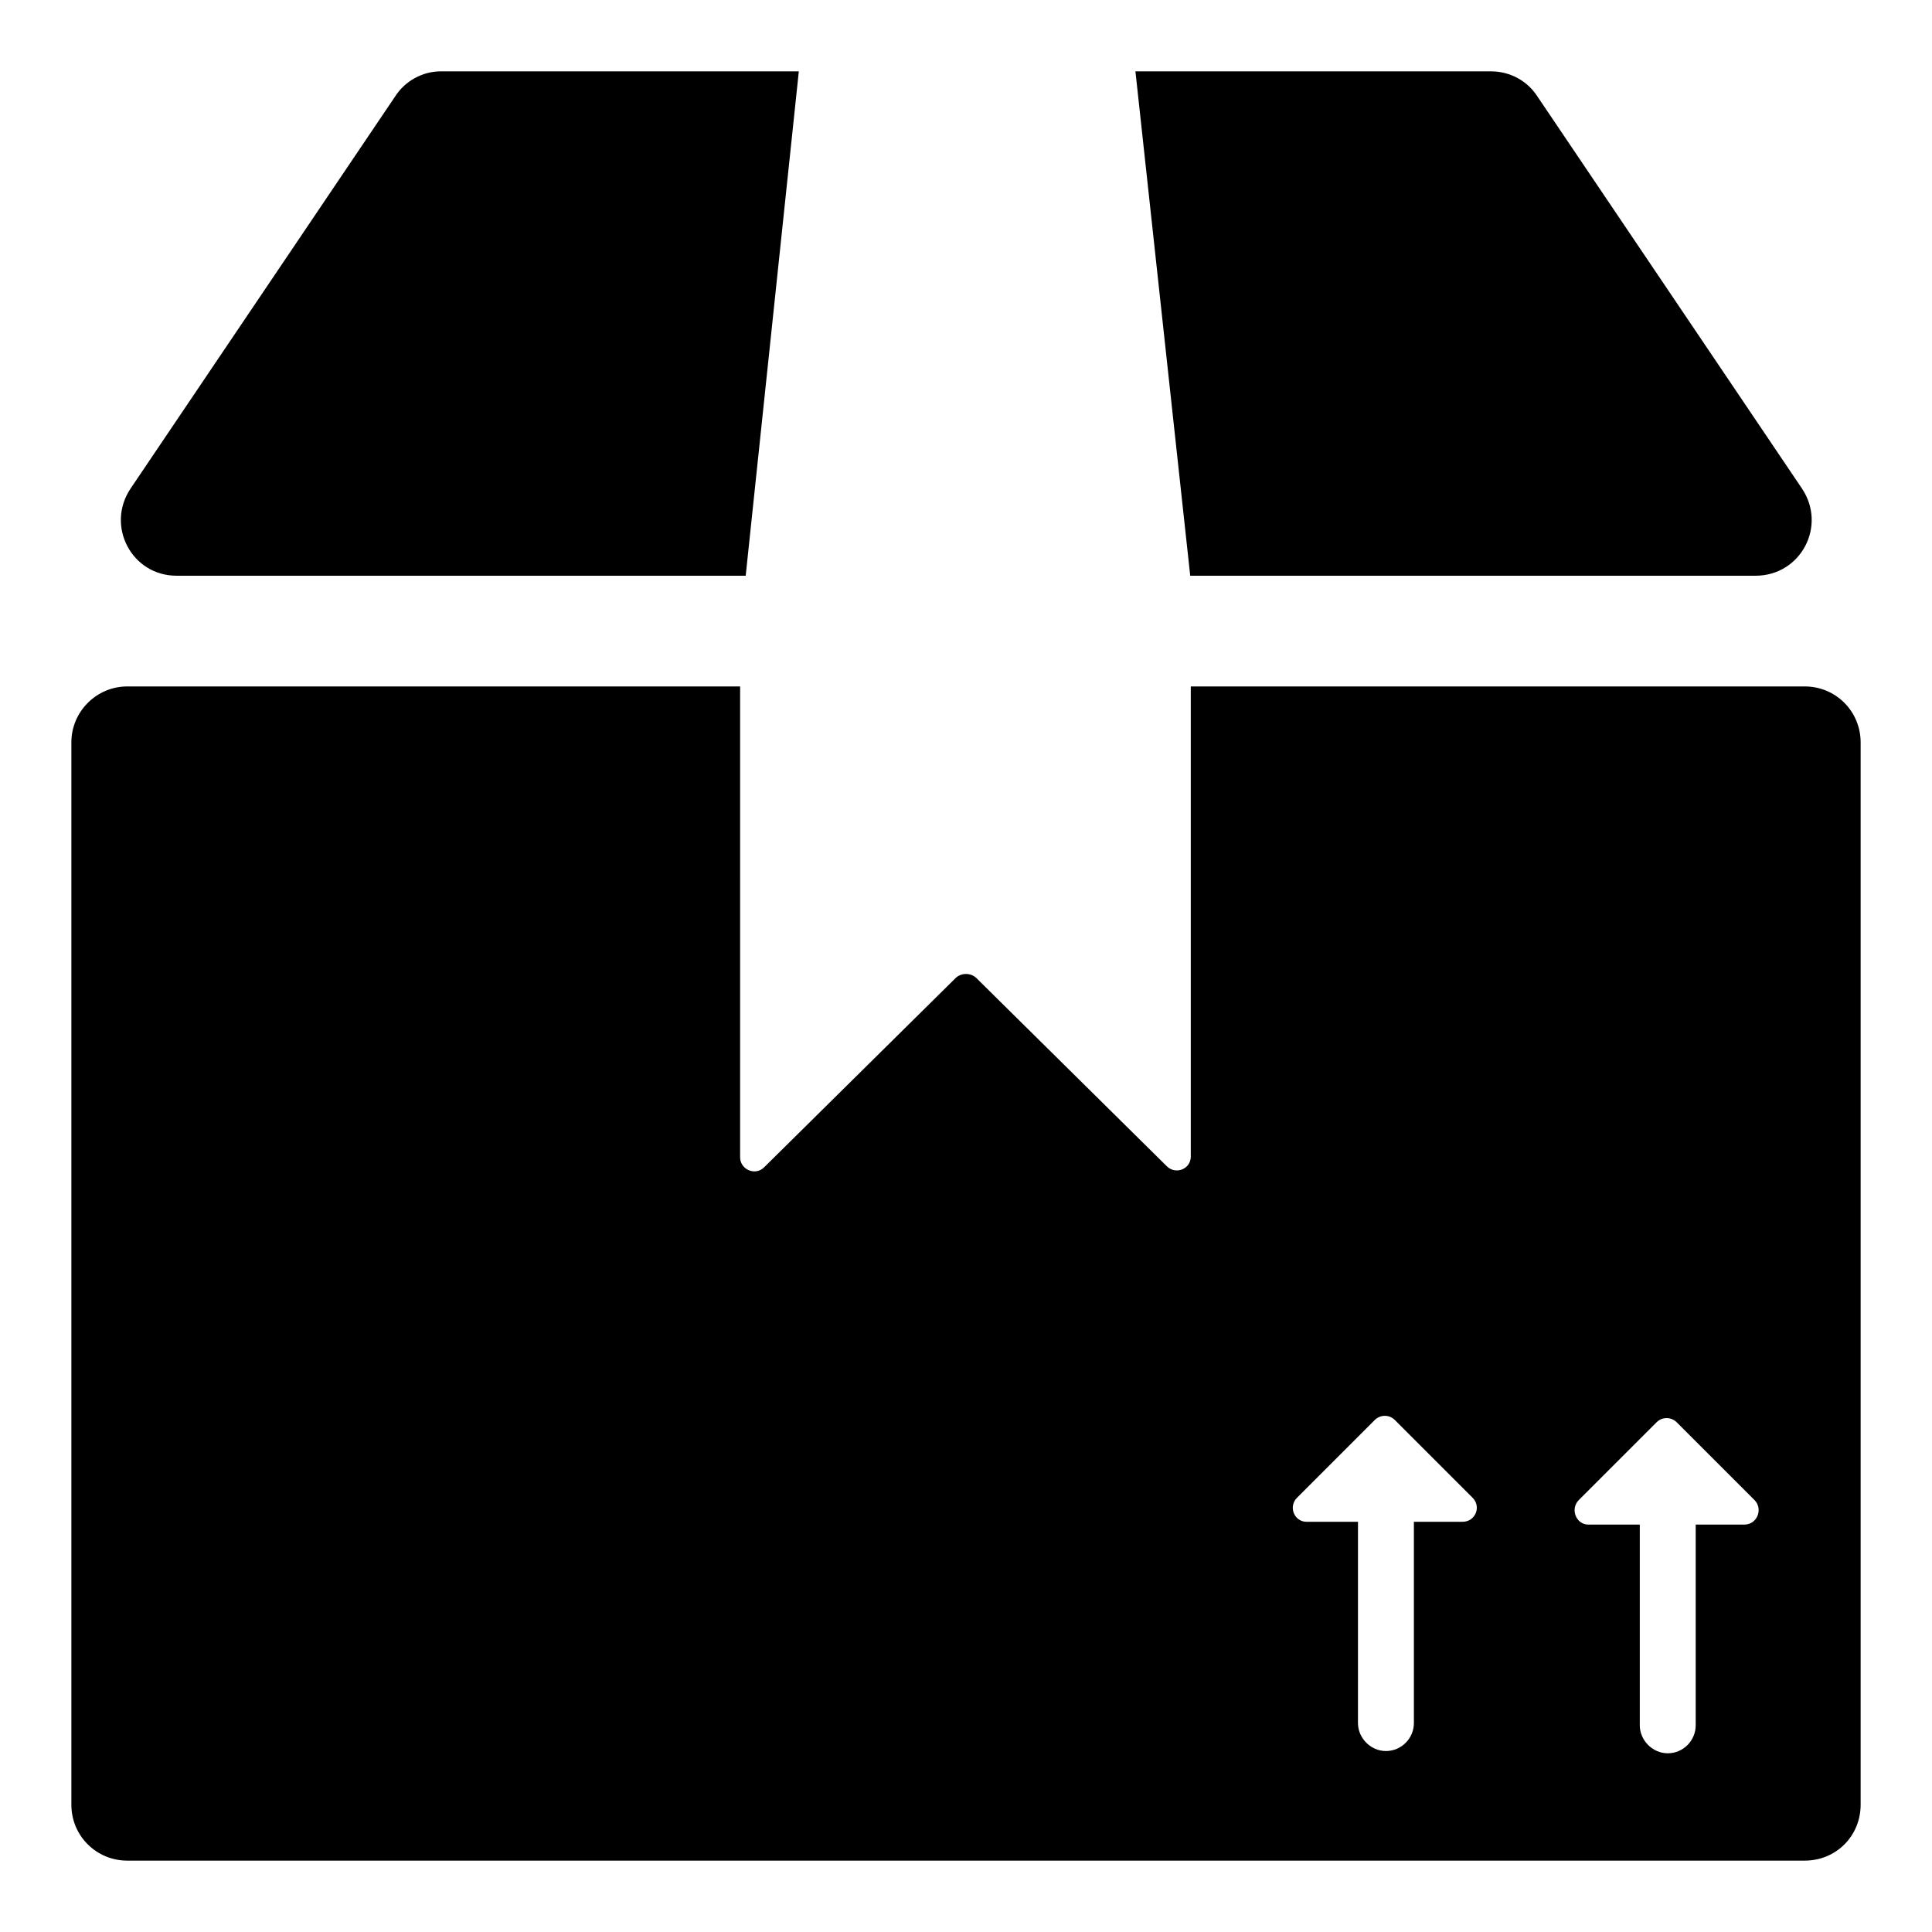 <?xml version="1.0" encoding="UTF-8"?>
<!-- Uploaded to: ICON Repo, www.svgrepo.com, Generator: ICON Repo Mixer Tools -->
<svg fill="#000000" width="800px" height="800px" version="1.1" viewBox="144 144 512 512" xmlns="http://www.w3.org/2000/svg">
 <g>
  <path d="m622.27 325.91h-162.7v124.62c0 3.262-4.004 4.891-6.371 2.519l-50.531-49.938c-1.48-1.332-3.852-1.332-5.336 0l-50.824 50.23c-2.371 2.371-6.371 0.594-6.371-2.668l0.004-124.76h-162.41c-8.148 0-14.816 6.668-14.816 14.816v281.54c0 8.297 6.668 14.816 14.816 14.816h444.54c8.297 0 14.816-6.519 14.816-14.816v-281.54c0-8.148-6.519-14.816-14.82-14.816zm-90.684 221.38h-12.891v53.344c0 4.004-3.262 7.41-7.41 7.41-4.004 0-7.41-3.406-7.41-7.41l0.004-53.344h-13.633c-3.262 0-4.891-4.004-2.519-6.371l20.594-20.598c1.484-1.48 3.852-1.48 5.336 0l20.594 20.598c2.375 2.367 0.746 6.371-2.664 6.371zm74.684 0.742h-12.891v53.195c0 4-3.262 7.41-7.41 7.41-4 0-7.41-3.41-7.41-7.41v-53.195h-13.633c-3.258 0-4.887-4.148-2.516-6.519l20.598-20.594c1.48-1.48 3.852-1.48 5.336 0l20.598 20.594c2.367 2.367 0.734 6.519-2.672 6.519z"/>
  <path d="m260.86 162.91h94.836l-14.078 133.66h-150.85c-11.852 0-18.816-13.188-12.152-23.117l70.09-103.88c2.668-4.148 7.262-6.668 12.152-6.668z"/>
  <path d="m609.23 296.57h-149.81l-14.52-133.66h94.242c5.039 0 9.633 2.516 12.301 6.668l70.09 103.88c6.664 9.93-0.301 23.117-12.305 23.117z"/>
 </g>
</svg>